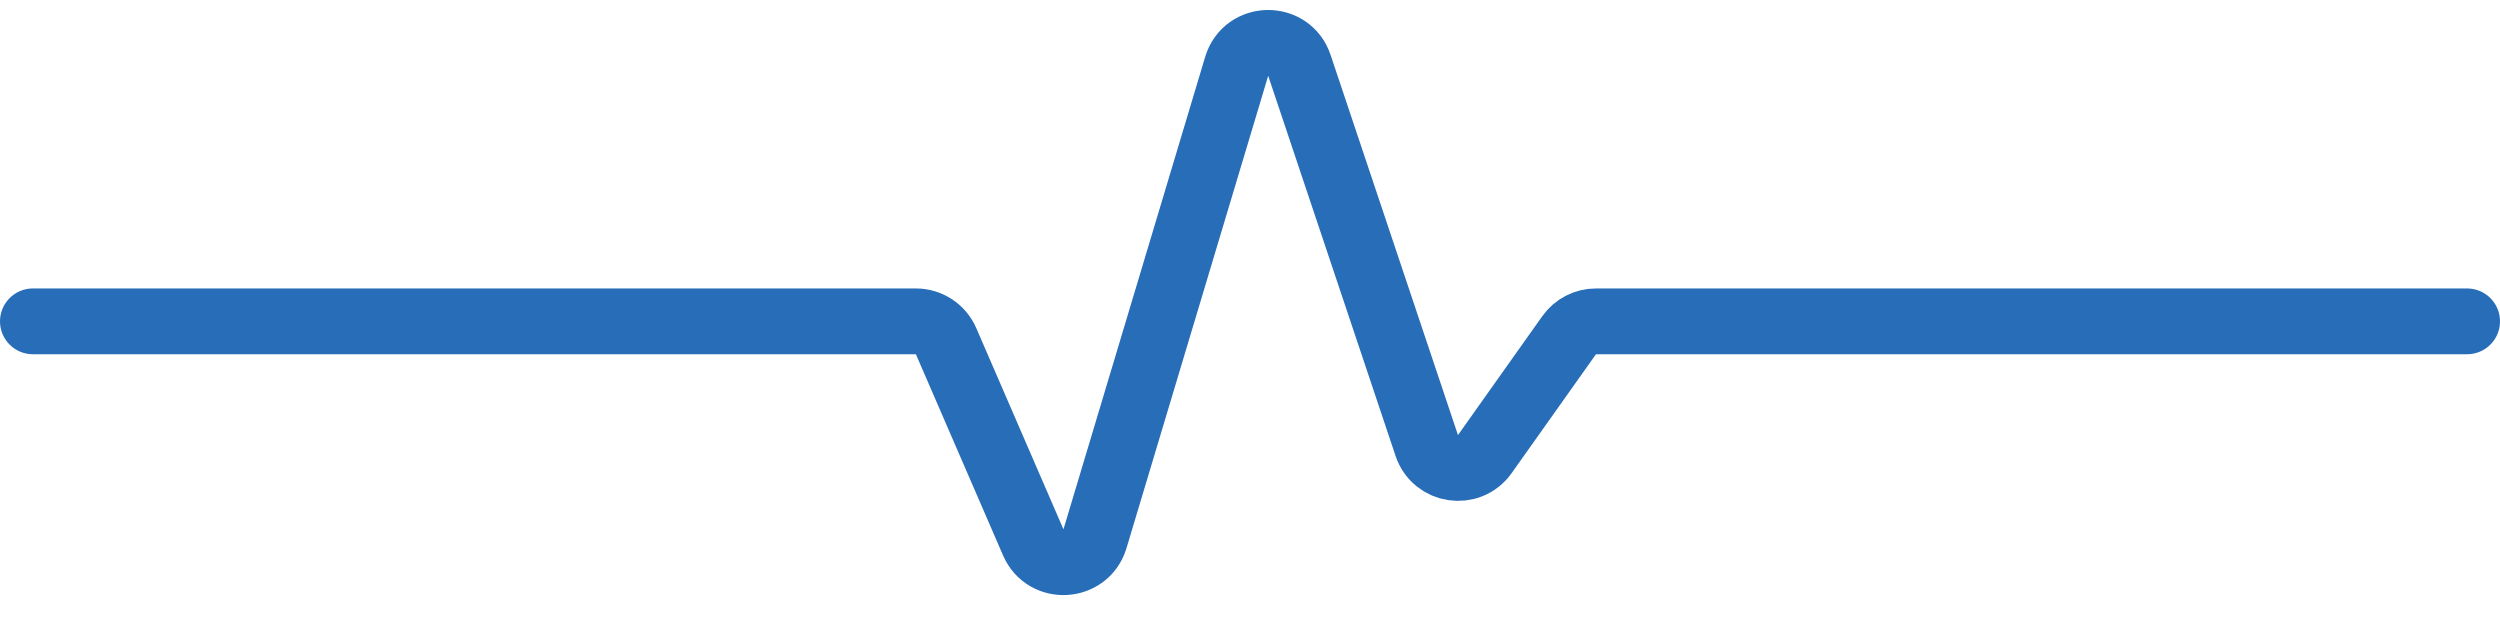 <svg width="76" height="19" viewBox="0 0 76 19" fill="none" xmlns="http://www.w3.org/2000/svg">
<path d="M1 9.769H27.843C28.242 9.769 28.603 10.006 28.761 10.372L31.411 16.488C31.782 17.343 33.019 17.271 33.287 16.378L37.595 2.017C37.875 1.082 39.191 1.061 39.501 1.986L43.374 13.544C43.635 14.32 44.665 14.472 45.138 13.805L47.701 10.191C47.889 9.926 48.193 9.769 48.517 9.769H75" stroke="#276DB8" stroke-width="2" stroke-linecap="round"/>
</svg>
